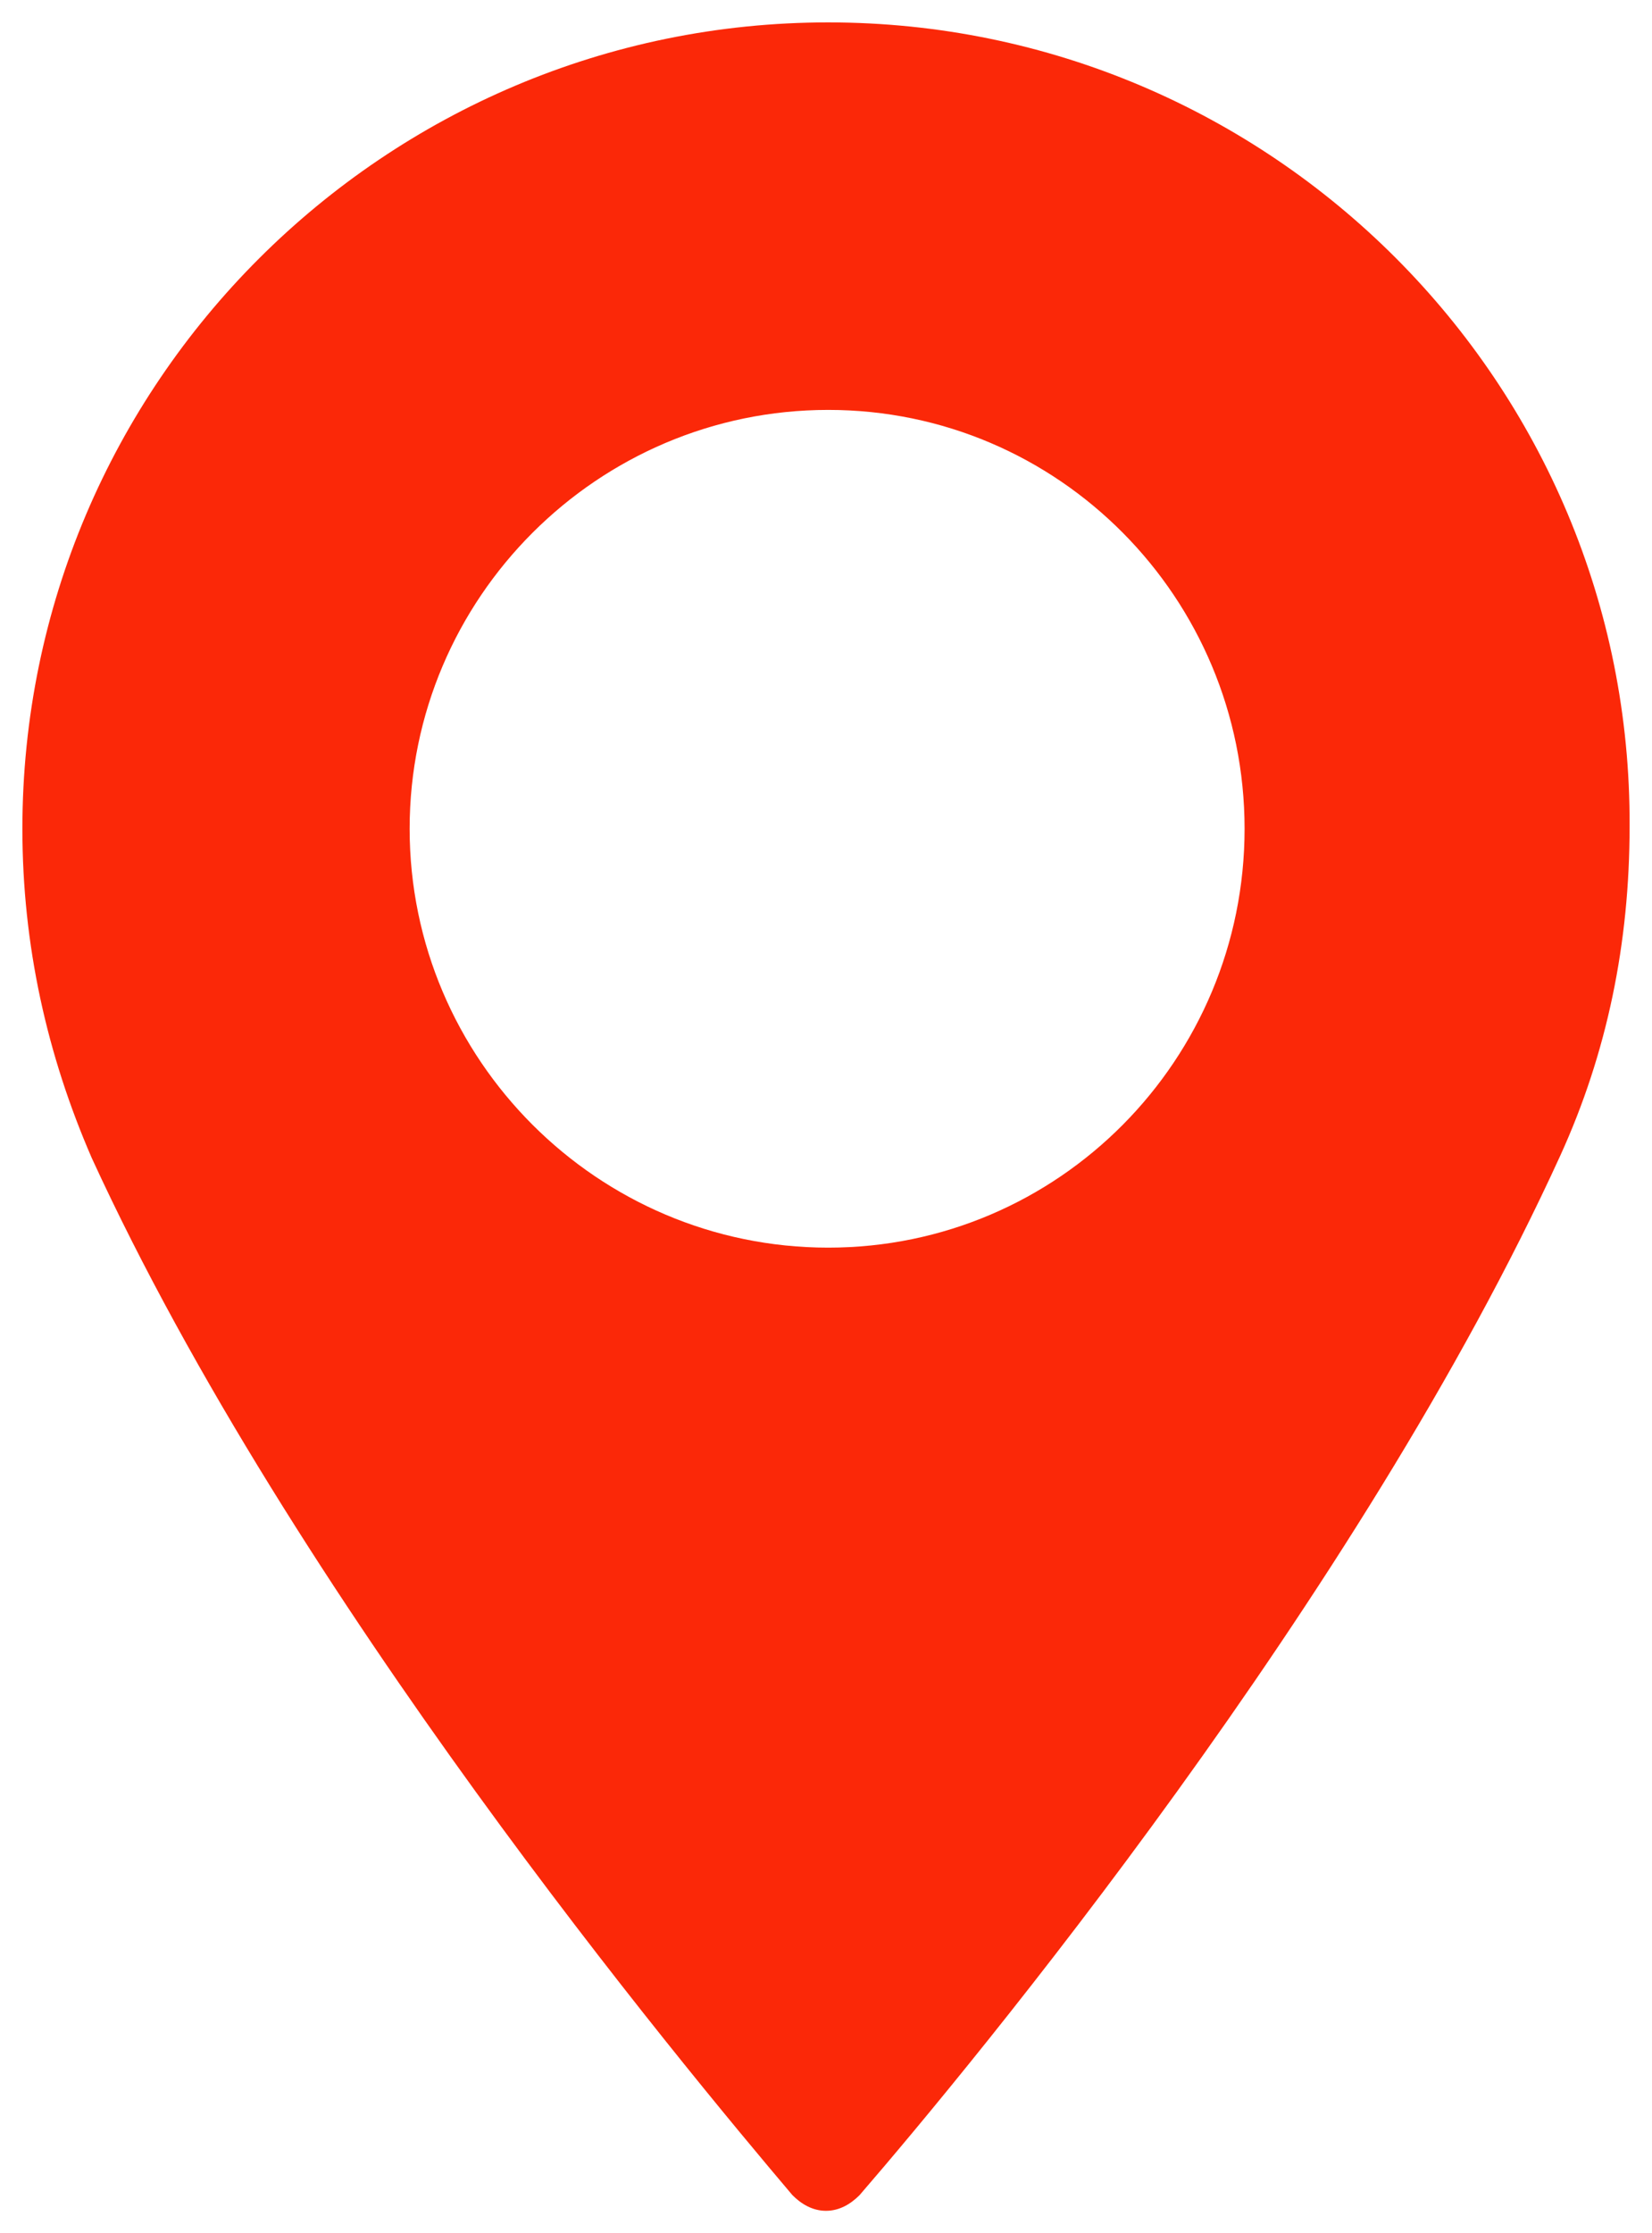 <?xml version="1.0" encoding="UTF-8"?> <svg xmlns="http://www.w3.org/2000/svg" viewBox="6025.198 4850.064 73.801 99.7"><path fill="#fb2808" fill-opacity="1" stroke="none" stroke-opacity="1" stroke-width="1" fill-rule="evenodd" id="tSvg137b8a63451" d="M 6062.198 4851.064 C 6042.398 4851.064 6026.198 4867.164 6026.198 4887.064 C 6026.198 4892.264 6027.298 4897.164 6029.298 4901.764 C 6038.298 4921.364 6055.598 4942.164 6060.598 4948.064 C 6060.998 4948.464 6061.498 4948.764 6062.098 4948.764 C 6062.698 4948.764 6063.198 4948.464 6063.598 4948.064 C 6068.698 4942.164 6085.898 4921.364 6094.898 4901.664 C 6096.998 4897.064 6097.998 4892.164 6097.998 4886.964 C 6098.098 4867.164 6081.998 4851.064 6062.198 4851.064Z M 6062.198 4905.764 C 6051.898 4905.764 6043.498 4897.364 6043.498 4887.064 C 6043.498 4876.764 6051.898 4868.364 6062.198 4868.364 C 6072.498 4868.364 6080.798 4876.764 6080.798 4887.064 C 6080.798 4897.364 6072.498 4905.764 6062.198 4905.764Z" class="st0"></path><defs> </defs></svg> 
